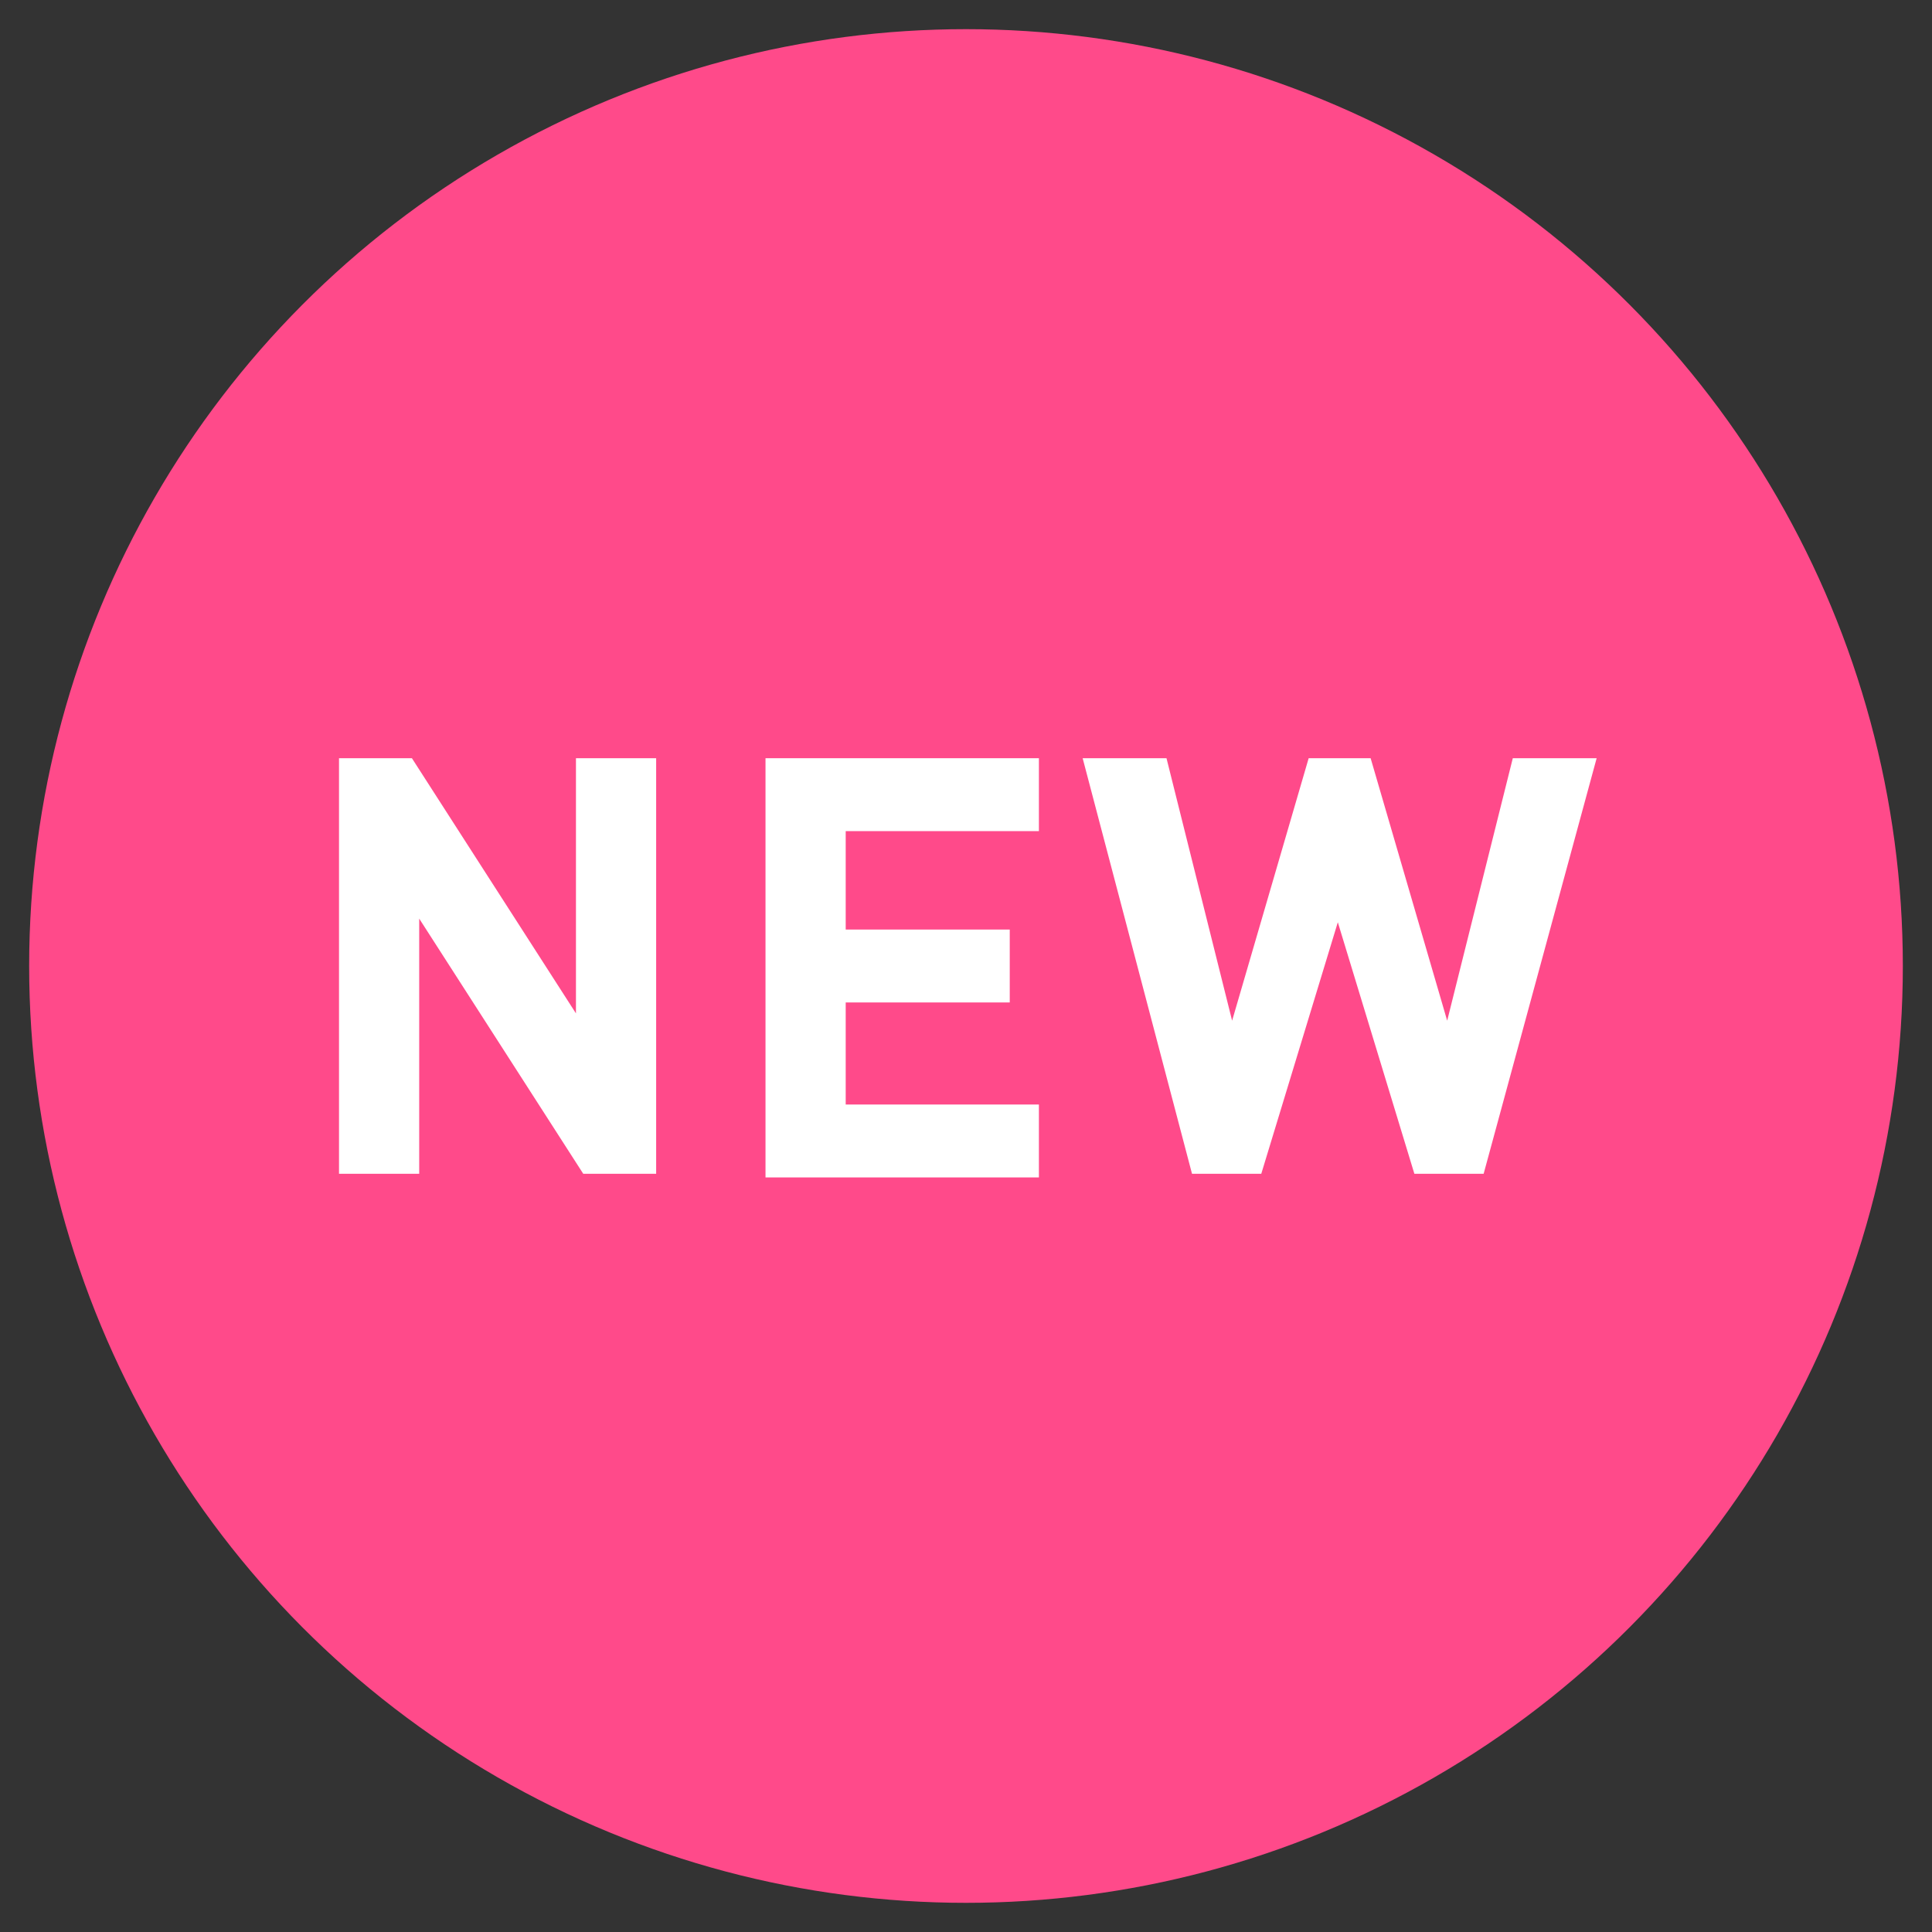 <?xml version="1.0" encoding="UTF-8"?>
<svg id="_レイヤー_1" data-name="レイヤー_1" xmlns="http://www.w3.org/2000/svg" version="1.1" viewBox="0 0 53 53" width="45" height="45">
  <rect x="0" y="0" width="53" height="53" fill="#333333" stroke="none"/>
  <!-- Generator: Adobe Illustrator 29.7.1, SVG Export Plug-In . SVG Version: 2.1.1 Build 8)  -->
  <defs>
    <style>
      .st0 {
        fill: #ff4a8a;
      }

      .st1 {
        fill: #fff;
      }
    </style>
  </defs>
  <circle class="st0" cx="26.5" cy="26.5" r="25.7"/>
  <g>
    <path class="st1" d="M16,32.2l-4.5-7v7h-2.2v-11.4h2l4.5,7v-7h2.2v11.4h-2Z"/>
    <path class="st1" d="M21,32.2v-11.4h7.5v2h-5.3v2.7h4.5v2h-4.5v2.8h5.3v2h-7.5Z"/>
    <path class="st1" d="M40.7,32.2h-1.9l-2.1-6.9-2.1,6.9h-1.9l-3-11.4h2.3l1.8,7.2,2.1-7.2h1.7l2.1,7.2,1.8-7.2h2.3l-3.1,11.4Z"/>
  </g>
</svg>